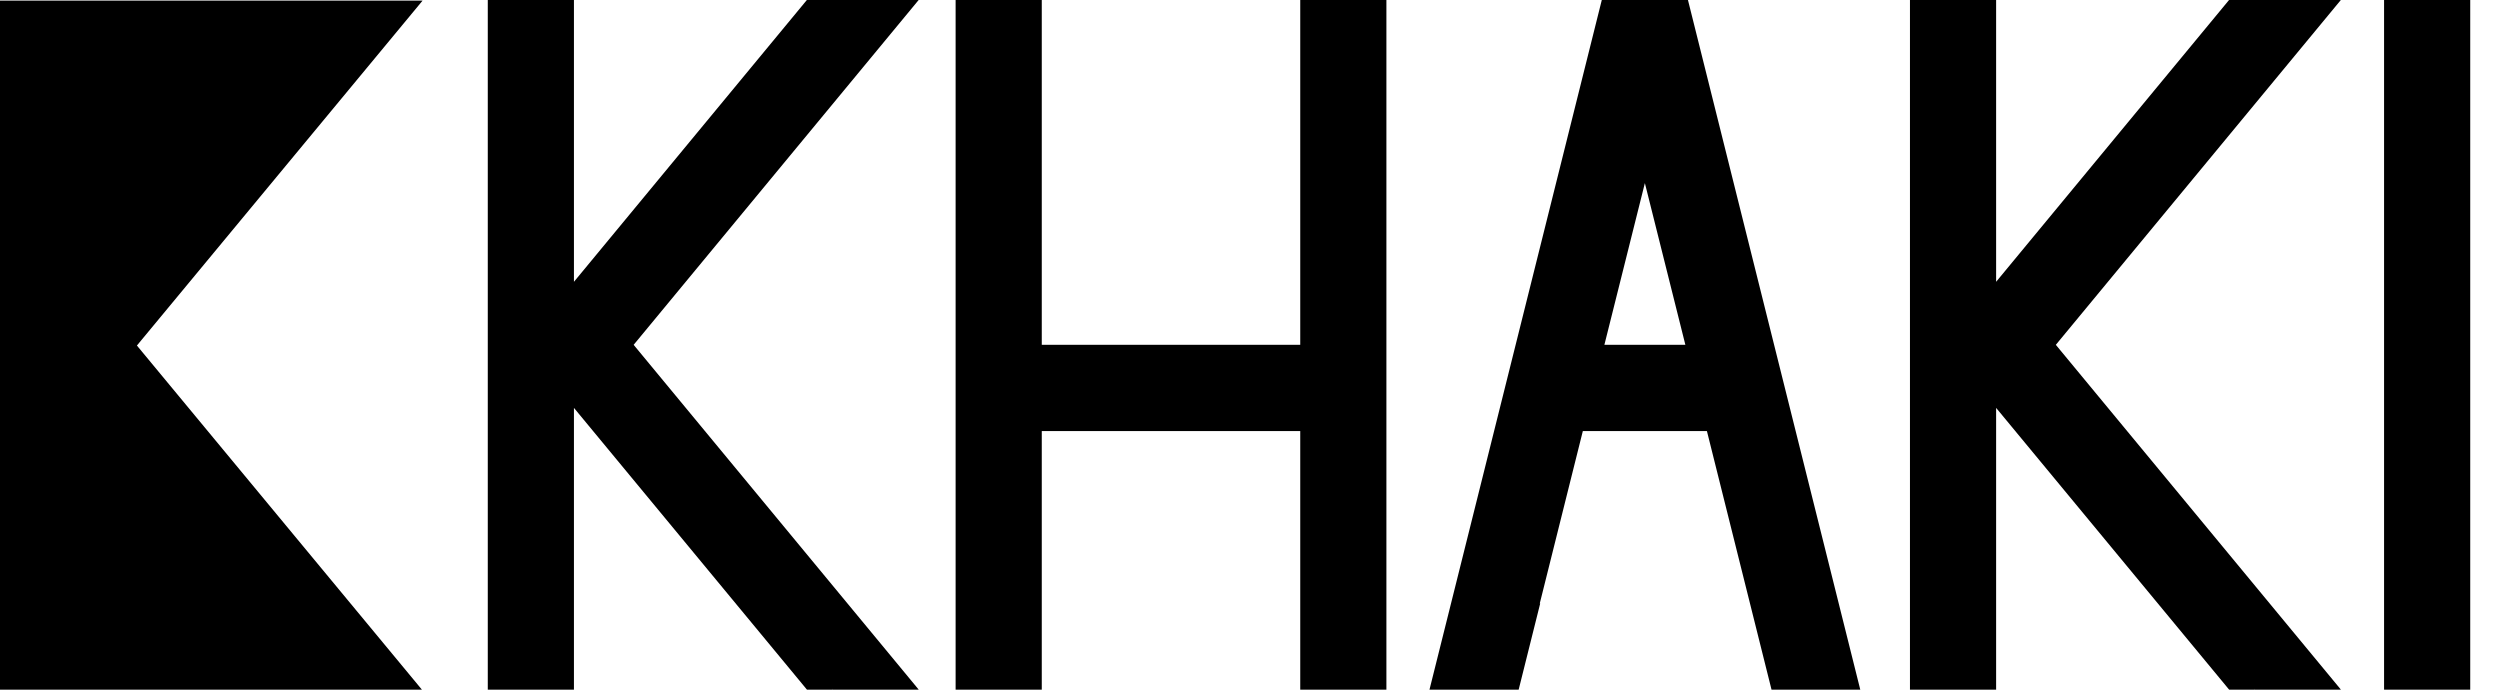 <?xml version="1.0" encoding="UTF-8" standalone="no"?>
<!DOCTYPE svg PUBLIC "-//W3C//DTD SVG 1.1//EN" "http://www.w3.org/Graphics/SVG/1.1/DTD/svg11.dtd">
<svg width="100%" height="100%" viewBox="0 0 58 16" version="1.1" xmlns="http://www.w3.org/2000/svg" xmlns:xlink="http://www.w3.org/1999/xlink" xml:space="preserve" xmlns:serif="http://www.serif.com/" style="fill-rule:evenodd;clip-rule:evenodd;stroke-linejoin:round;stroke-miterlimit:2;">
    <g transform="matrix(1,0,0,1,-1350,-136)">
        <g id="Artboard4" transform="matrix(1.137,0,0,1,-185.29,21)">
            <rect x="1350" y="115" width="51" height="16" style="fill:none;"/>
            <clipPath id="_clip1">
                <rect x="1350" y="115" width="51" height="16"/>
            </clipPath>
            <g clip-path="url(#_clip1)">
                <g transform="matrix(0.879,0,0,1,512.017,-653.355)">
                    <path d="M967,784.355L965,784.355L965,768.355L967,768.355L967,774.893L972.407,768.355L975.002,768.355L968.386,776.355L975,784.35L975,784.355L973.002,784.355L973.002,784.327C973.001,784.334 973,784.342 973,784.35C973,784.352 973,784.354 973,784.355L972.409,784.355L967,777.818L967,784.355Z"/>
                </g>
                <g transform="matrix(0.879,0,0,1,541.036,-653.355)">
                    <path d="M967,784.355L965,784.355L965,768.355L967,768.355L967,774.893L972.407,768.355L975.002,768.355L968.386,776.355L975,784.35L975,784.355L973.002,784.355L973.002,784.327C973.001,784.334 973,784.342 973,784.35C973,784.352 973,784.354 973,784.355L972.409,784.355L967,777.818L967,784.355Z"/>
                </g>
                <g transform="matrix(0.289,0,0,0.409,1289.2,80.291)">
                    <path d="M241.24,124.018L241.24,124.031L210.762,124.031L210.762,84.896L241.24,84.896L241.24,84.909L221.082,104.463L241.24,124.018Z"/>
                </g>
                <g transform="matrix(0.879,0,0,1,162.931,0)">
                    <path d="M1387.56,125L1386.56,129L1386.57,129L1386.07,131L1384,131L1388,115L1390,115L1394,131L1391.94,131L1391.44,129L1391.44,129L1390.44,125L1387.56,125ZM1389.94,123L1389,119.248L1388.06,123L1389.94,123Z"/>
                </g>
                <g transform="matrix(0.879,0,0,1,162.931,0)">
                    <path d="M1375,123L1381,123L1381,115L1383,115L1383,131L1381,131L1381,125L1375,125L1375,131L1373,131L1373,115L1375,115L1375,123Z"/>
                </g>
                <g transform="matrix(0.879,0,0,1,550.71,-635.387)">
                    <rect x="965" y="750.387" width="2" height="16"/>
                </g>
            </g>
        </g>
    </g>
</svg>
